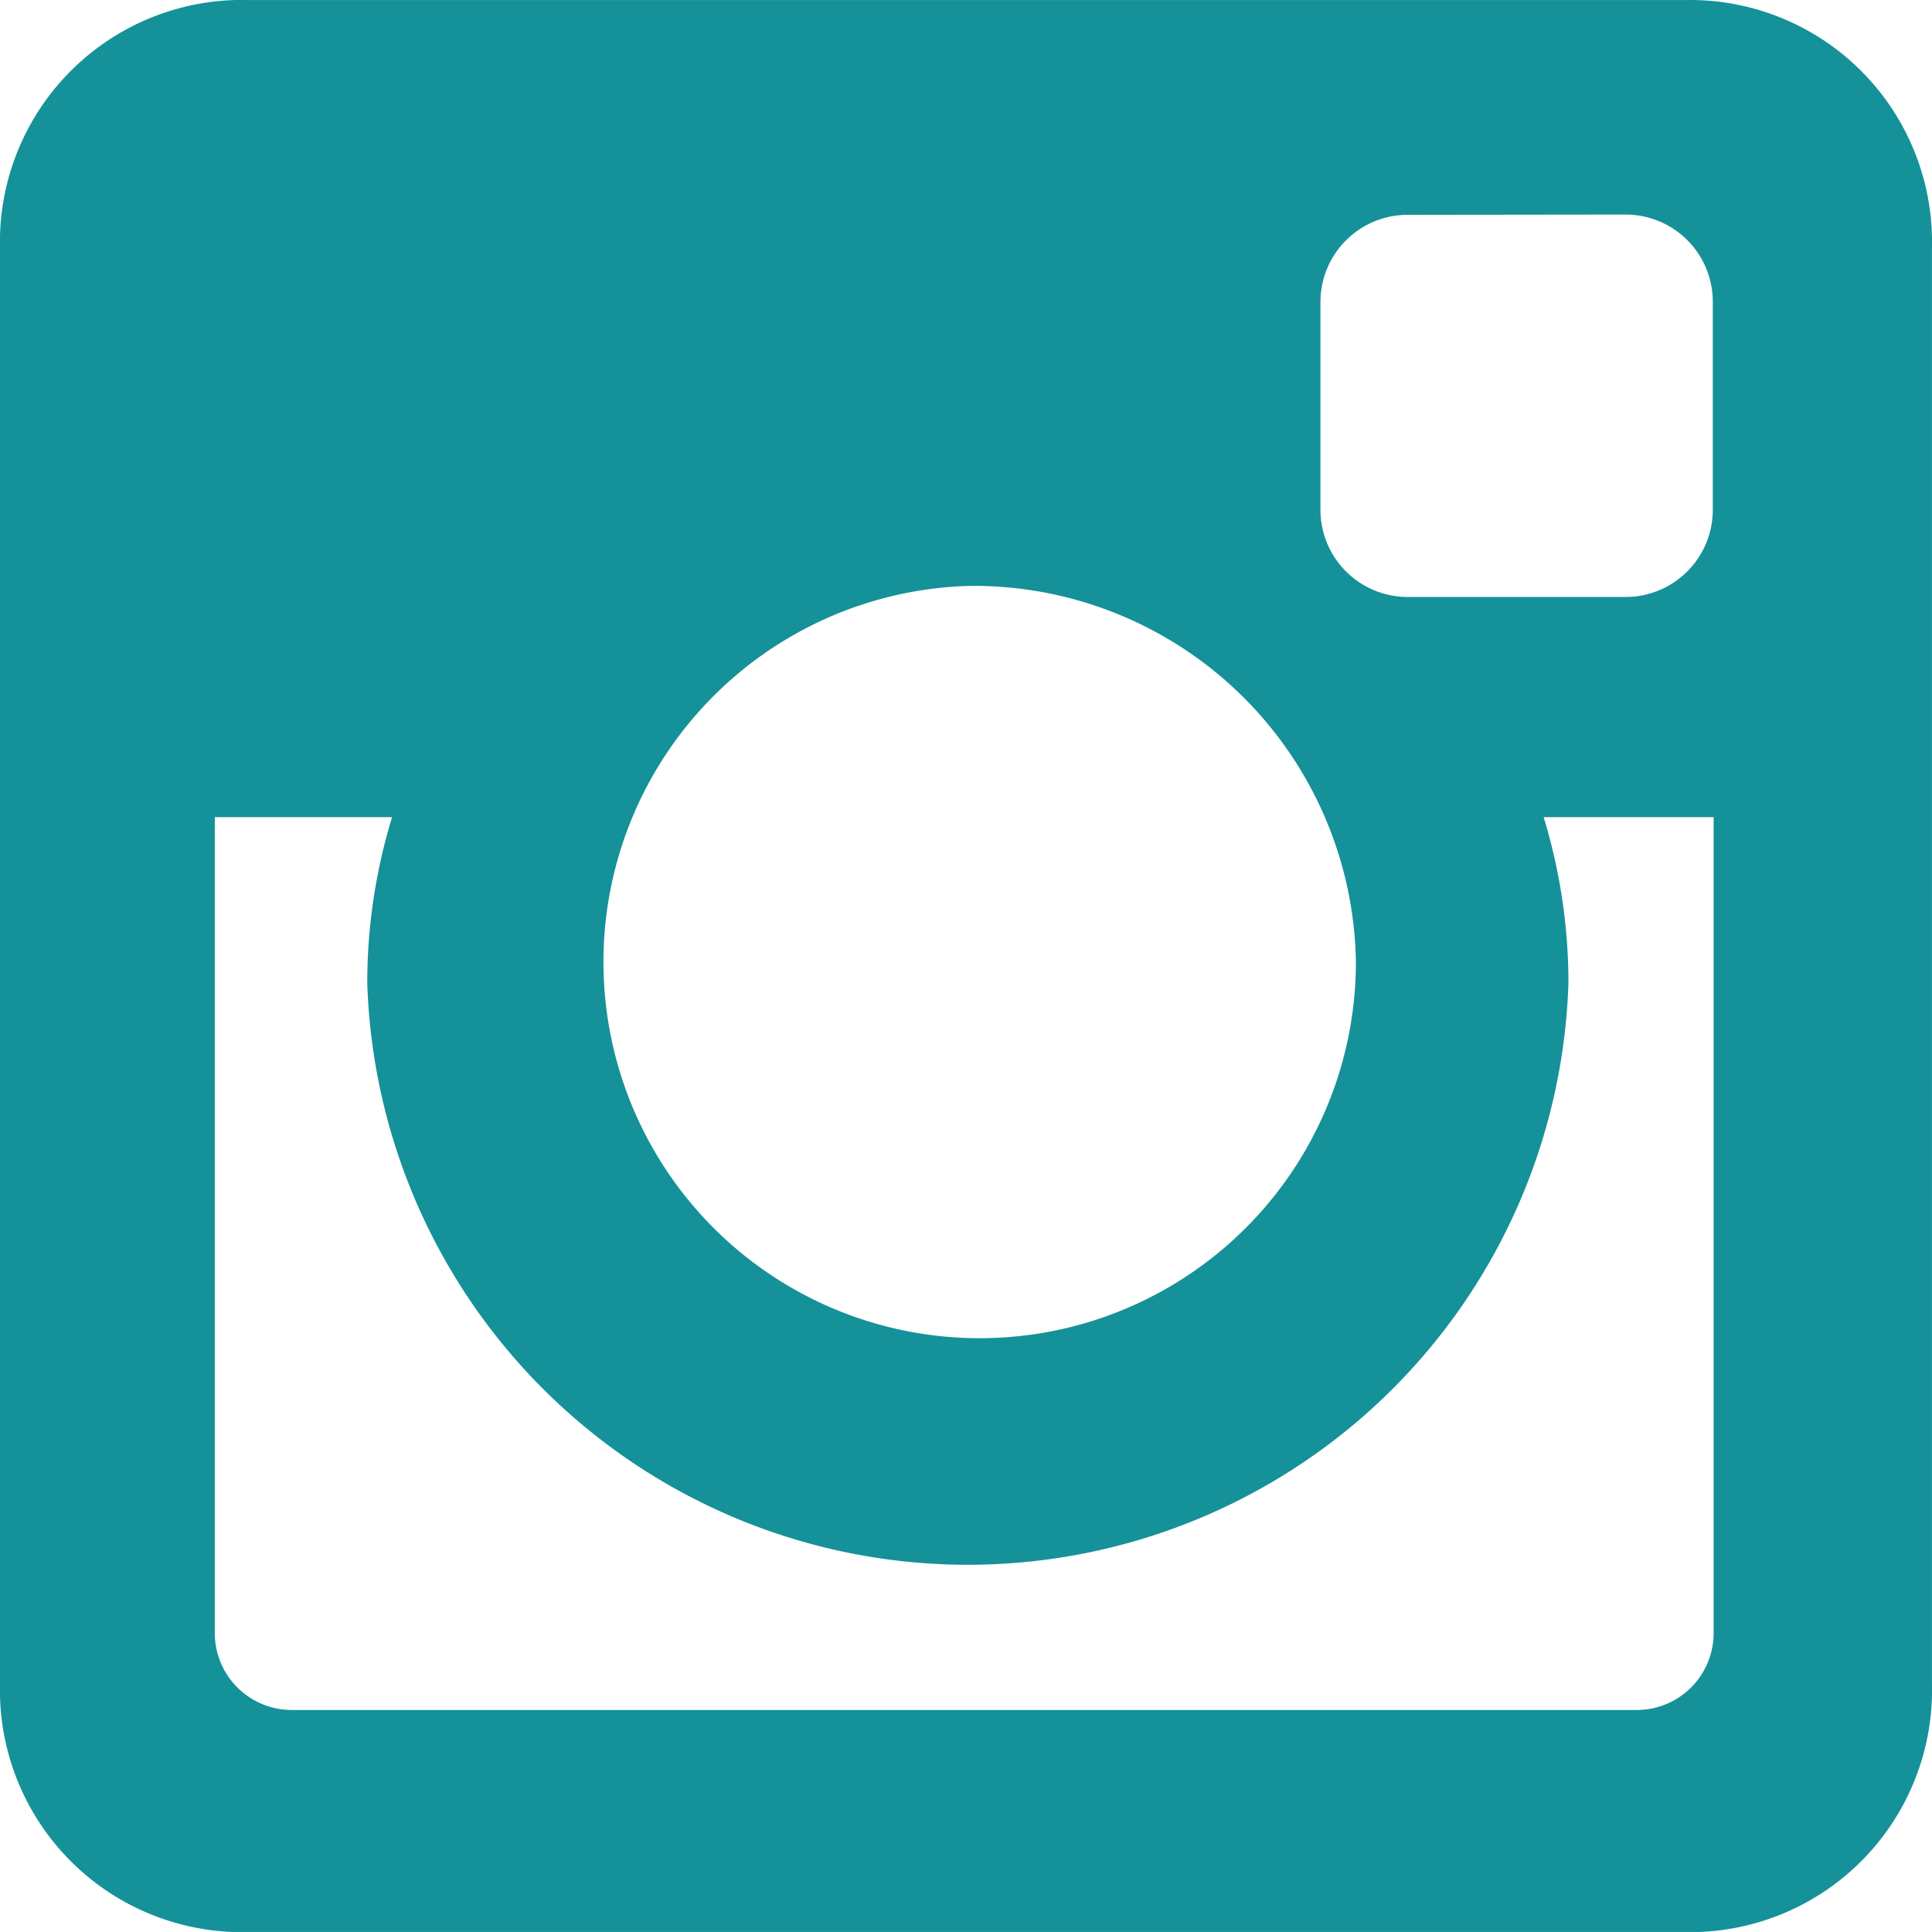 <svg xmlns="http://www.w3.org/2000/svg" width="51.28" height="51.279" viewBox="0 0 51.28 51.279"><path d="M1142.052,17.9h38.118a6.425,6.425,0,0,1,6.579,6.582V62.6a6.423,6.423,0,0,1-6.579,6.58h-38.118a6.425,6.425,0,0,1-6.582-6.58V24.48a6.427,6.427,0,0,1,6.582-6.582Zm30.773,5.7a2.314,2.314,0,0,0-2.307,2.307v5.529a2.314,2.314,0,0,0,2.307,2.307h5.8a2.314,2.314,0,0,0,2.307-2.307V25.9a2.314,2.314,0,0,0-2.307-2.307Zm8.129,15.987h-4.512a15.047,15.047,0,0,1,.658,4.4,15.949,15.949,0,0,1-31.882,0,15.047,15.047,0,0,1,.659-4.4h-4.706V61.247a2.043,2.043,0,0,0,2.038,2.038h35.707a2.041,2.041,0,0,0,2.038-2.038Zm-19.795-6.137a9.986,9.986,0,1,0,10.3,9.981,10.146,10.146,0,0,0-10.3-9.981Zm0,0" transform="translate(-1135.47 -17.898)" fill="#159199" fill-rule="evenodd"/></svg>